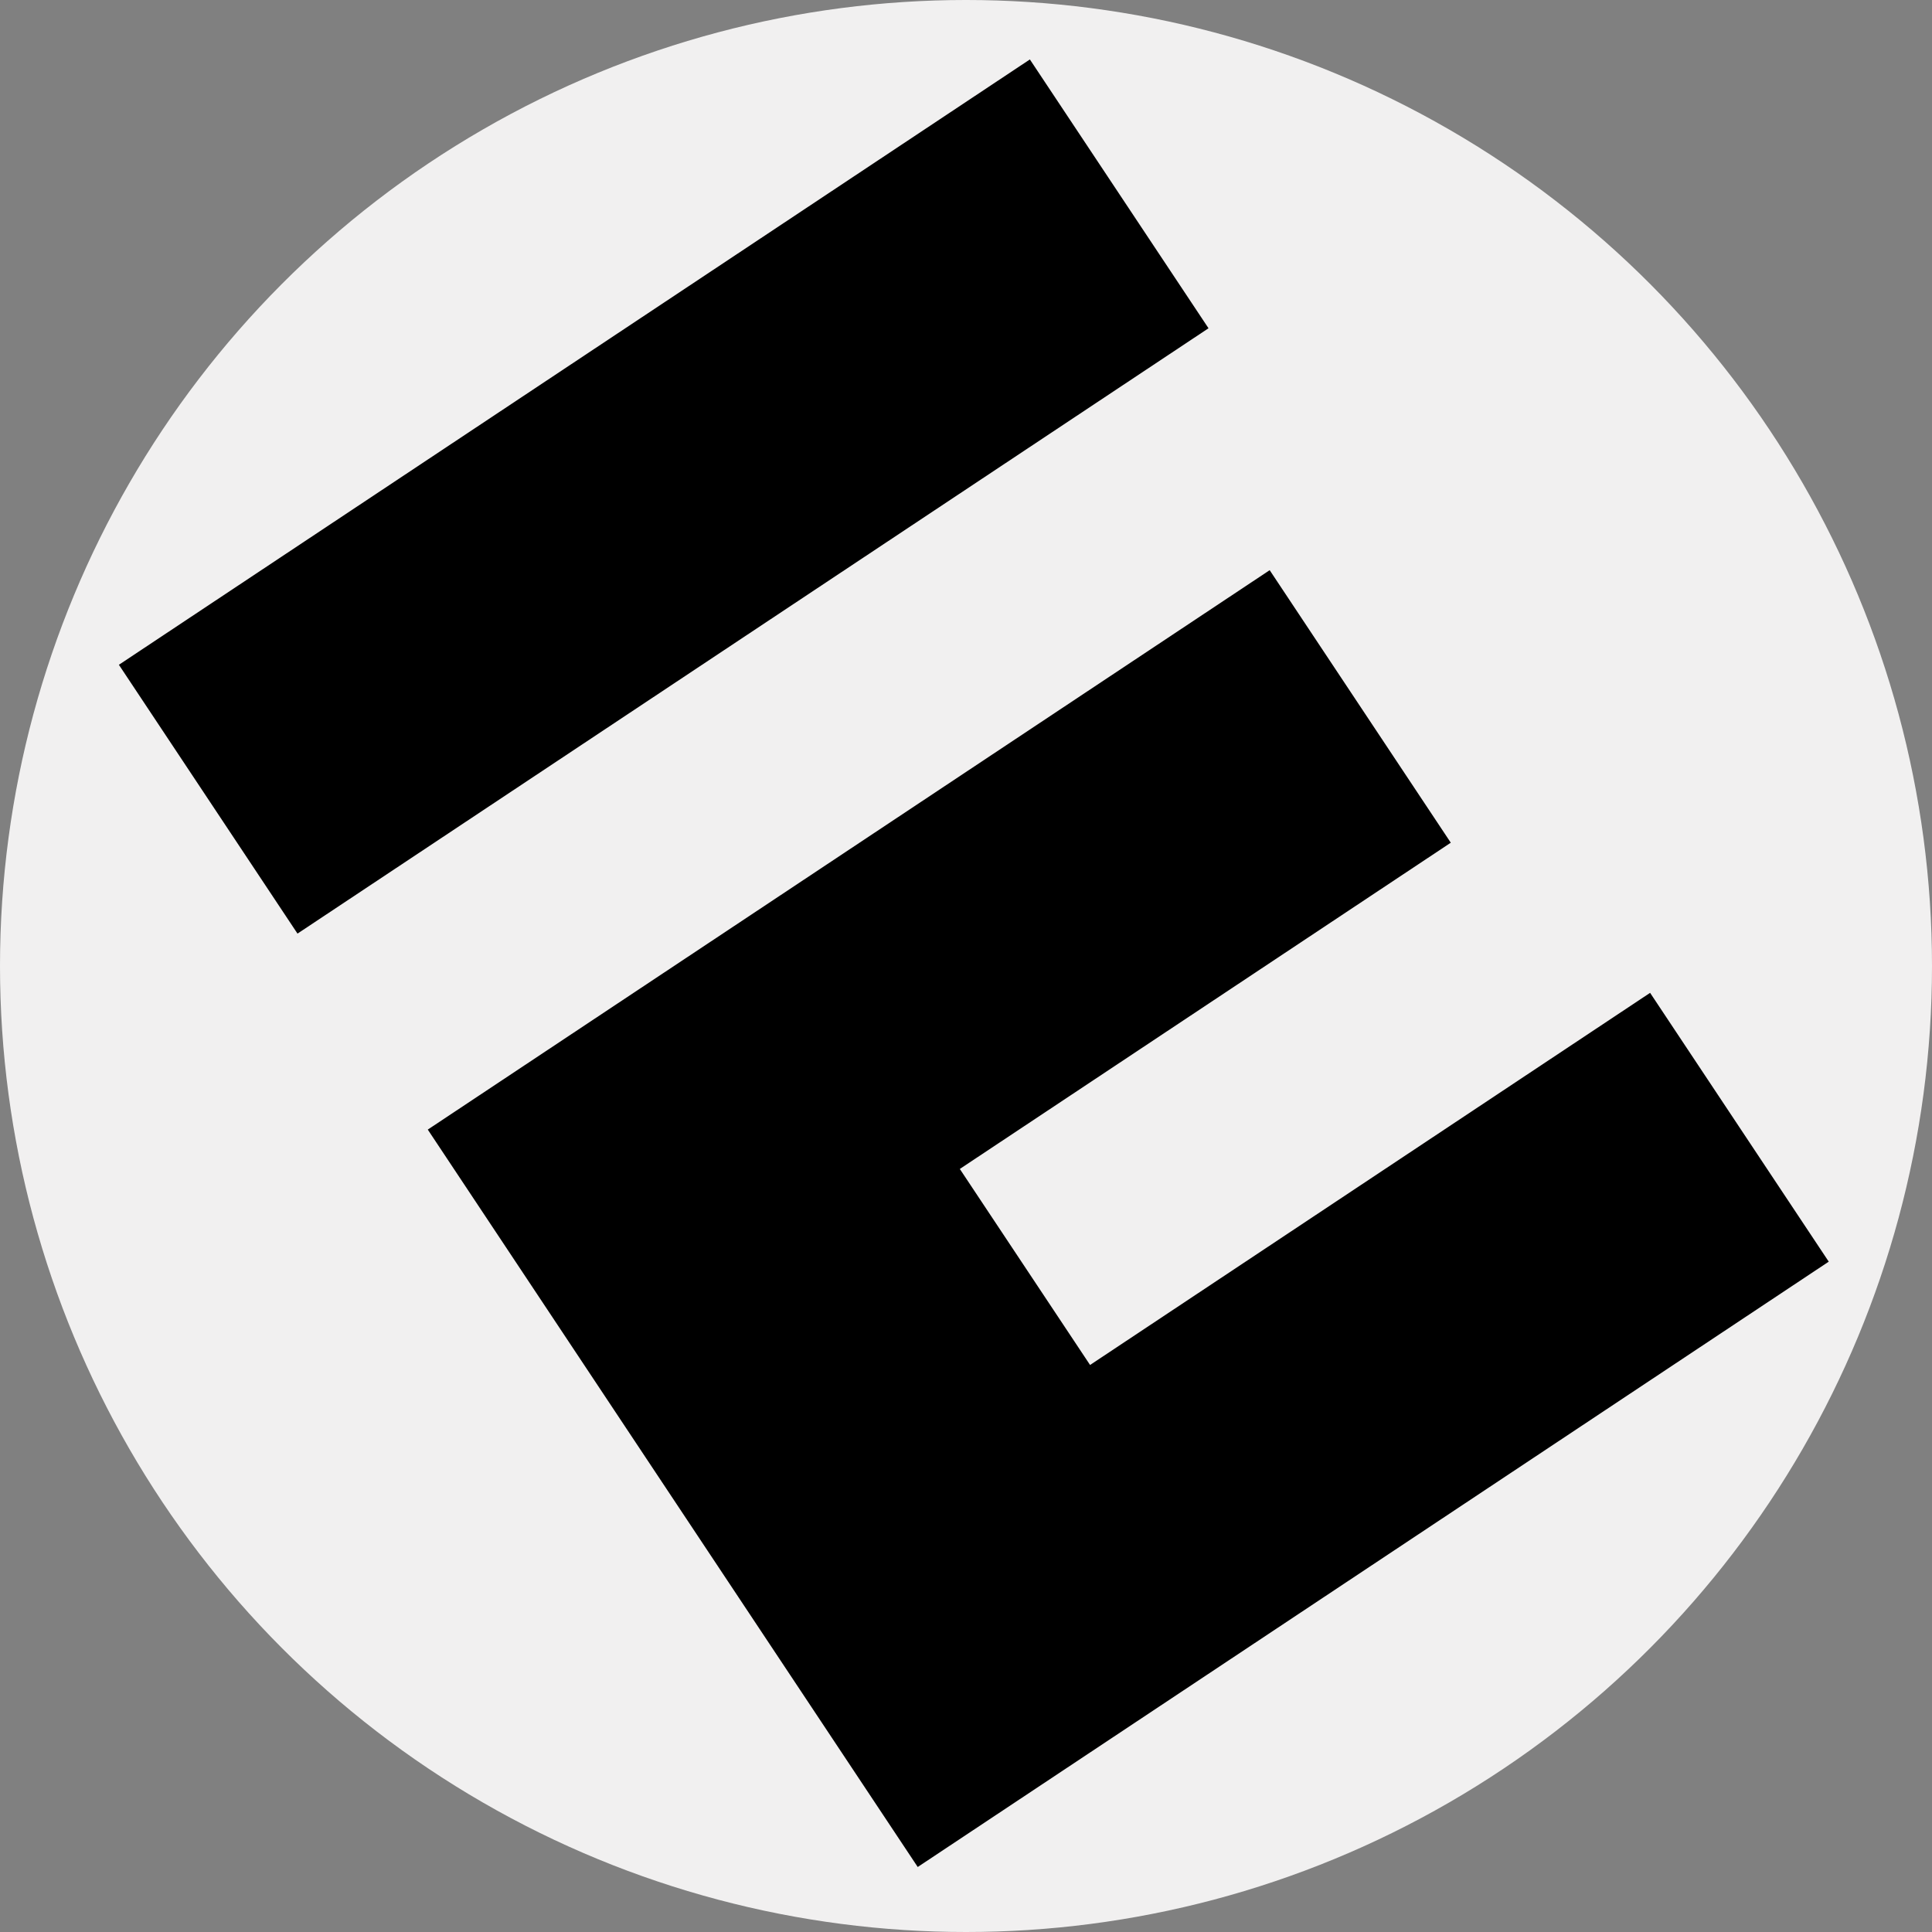 <svg width="65" height="65" viewBox="0 0 65 65" fill="none" xmlns="http://www.w3.org/2000/svg">
  <rect x="0" y="0" width="65" height="65" fill="#808080" stroke="none"/>
  <g clip-path="url(#clip0_9_2)">
    <circle cx="32.5" cy="32.5" r="32.5" fill="#F1F0F0"/>
    <path d="M21.817 23.564L10.009 31.41L4 22.366L34.649 2L40.659 11.044L21.817 23.564Z" fill="black"/>
    <path d="M30.876 62.813L14.392 38.004L26.199 30.159L42.717 19.183L48.81 28.352L32.292 39.328L36.674 45.923L55.516 33.403L61.526 42.447L30.876 62.813Z" fill="black"/>
  </g>
</svg>
